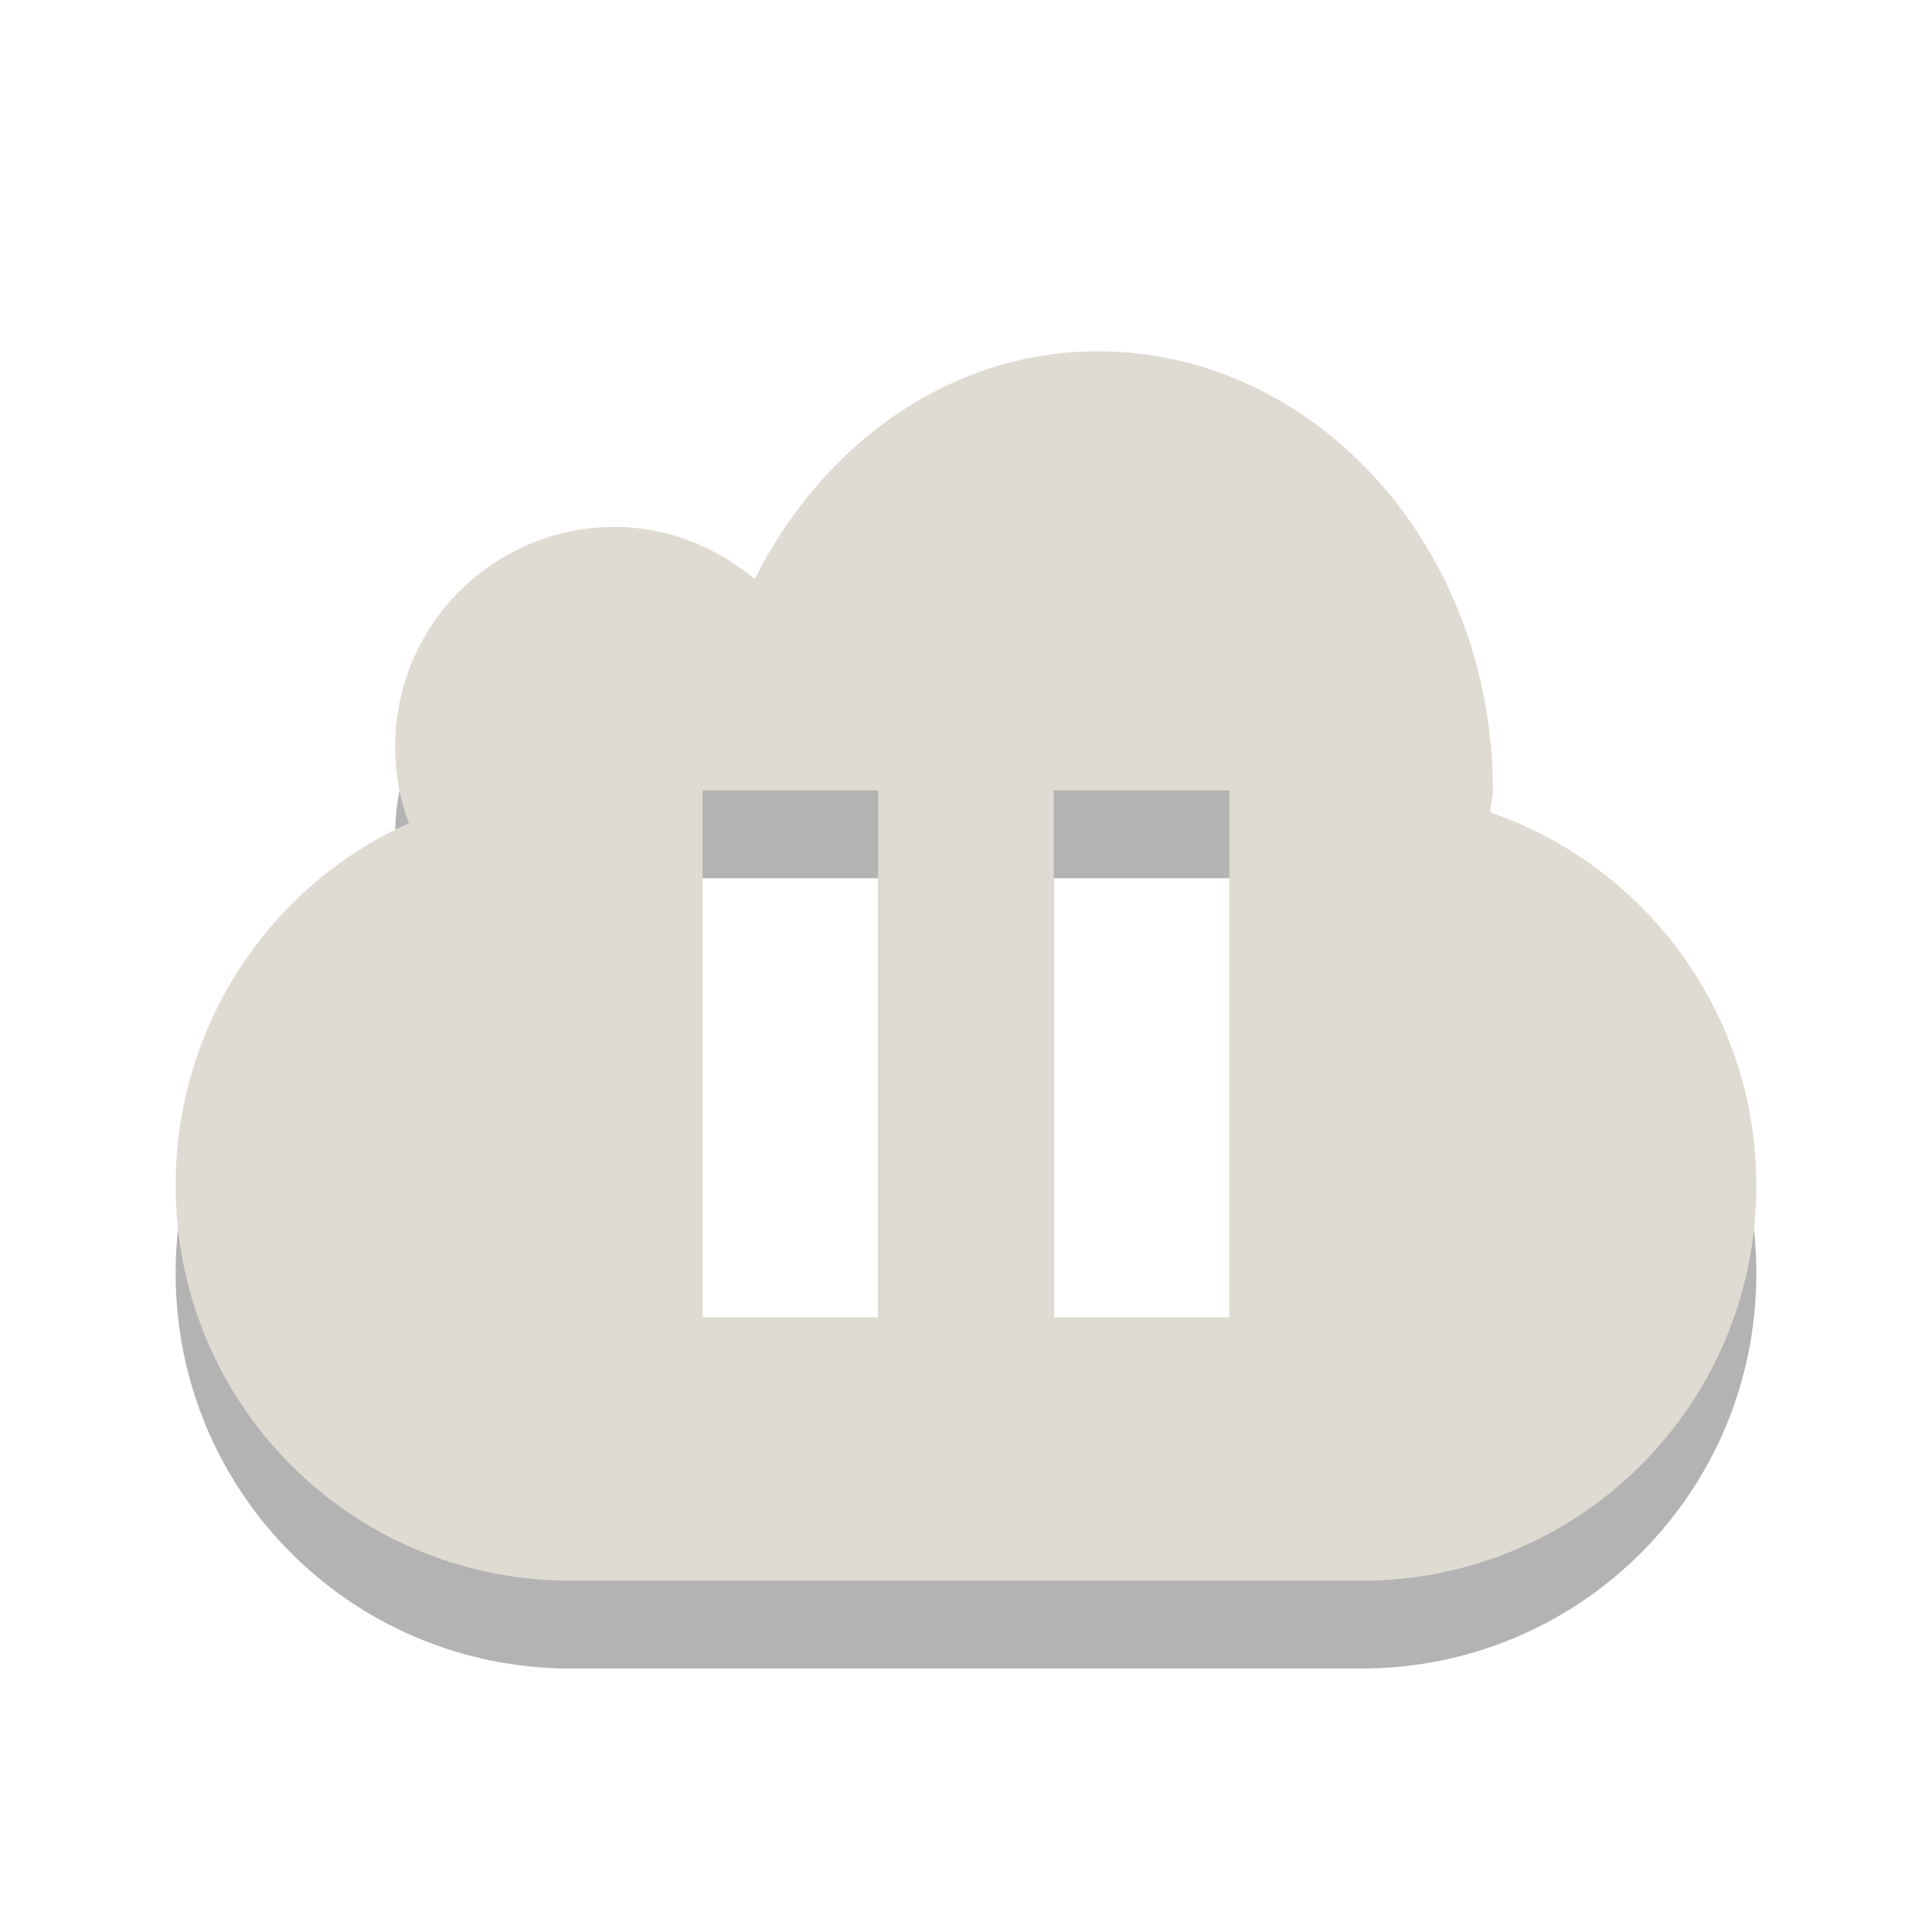 <?xml version="1.0" encoding="UTF-8"?>
<!-- Created with Inkscape (http://www.inkscape.org/) -->
<svg id="svg3215" width="22" height="22" version="1.0" xmlns="http://www.w3.org/2000/svg" xmlns:cc="http://creativecommons.org/ns#" xmlns:dc="http://purl.org/dc/elements/1.1/" xmlns:rdf="http://www.w3.org/1999/02/22-rdf-syntax-ns#">
 <path id="path3766" d="m12.5 5c-1.689 0-3.137 1.062-3.906 2.594-0.433-0.36-0.987-0.594-1.594-0.594-1.38 0-2.5 1.12-2.5 2.5 0 0.31 0.053 0.601 0.156 0.875-1.569 0.701-2.656 2.289-2.656 4.125 0 2.493 2.007 4.5 4.5 4.5h9c2.493 0 4.5-2.007 4.5-4.5 0-1.975-1.268-3.641-3.031-4.25 4e-3 -0.085 0.031-0.164 0.031-0.25 0-2.76-2.016-5-4.5-5zm-4.5 5h2v6h-2v-6zm4 0h2v6h-2v-6z" style="fill-rule:evenodd;opacity:.3"/>
 <path id="rect3193" d="m12.5 4c-1.689 0-3.137 1.062-3.906 2.594-0.433-0.36-0.987-0.594-1.594-0.594-1.38 0-2.5 1.12-2.5 2.5 0 0.31 0.053 0.601 0.156 0.875-1.569 0.701-2.656 2.289-2.656 4.125 0 2.493 2.007 4.5 4.5 4.5h9c2.493 0 4.5-2.007 4.5-4.5 0-1.975-1.268-3.641-3.031-4.25 4e-3 -0.085 0.031-0.164 0.031-0.25 0-2.76-2.016-5-4.5-5zm-4.5 5h2v6h-2v-6zm4 0h2v6h-2v-6z" style="fill-rule:evenodd;fill:#dfdbd2"/>
</svg>
